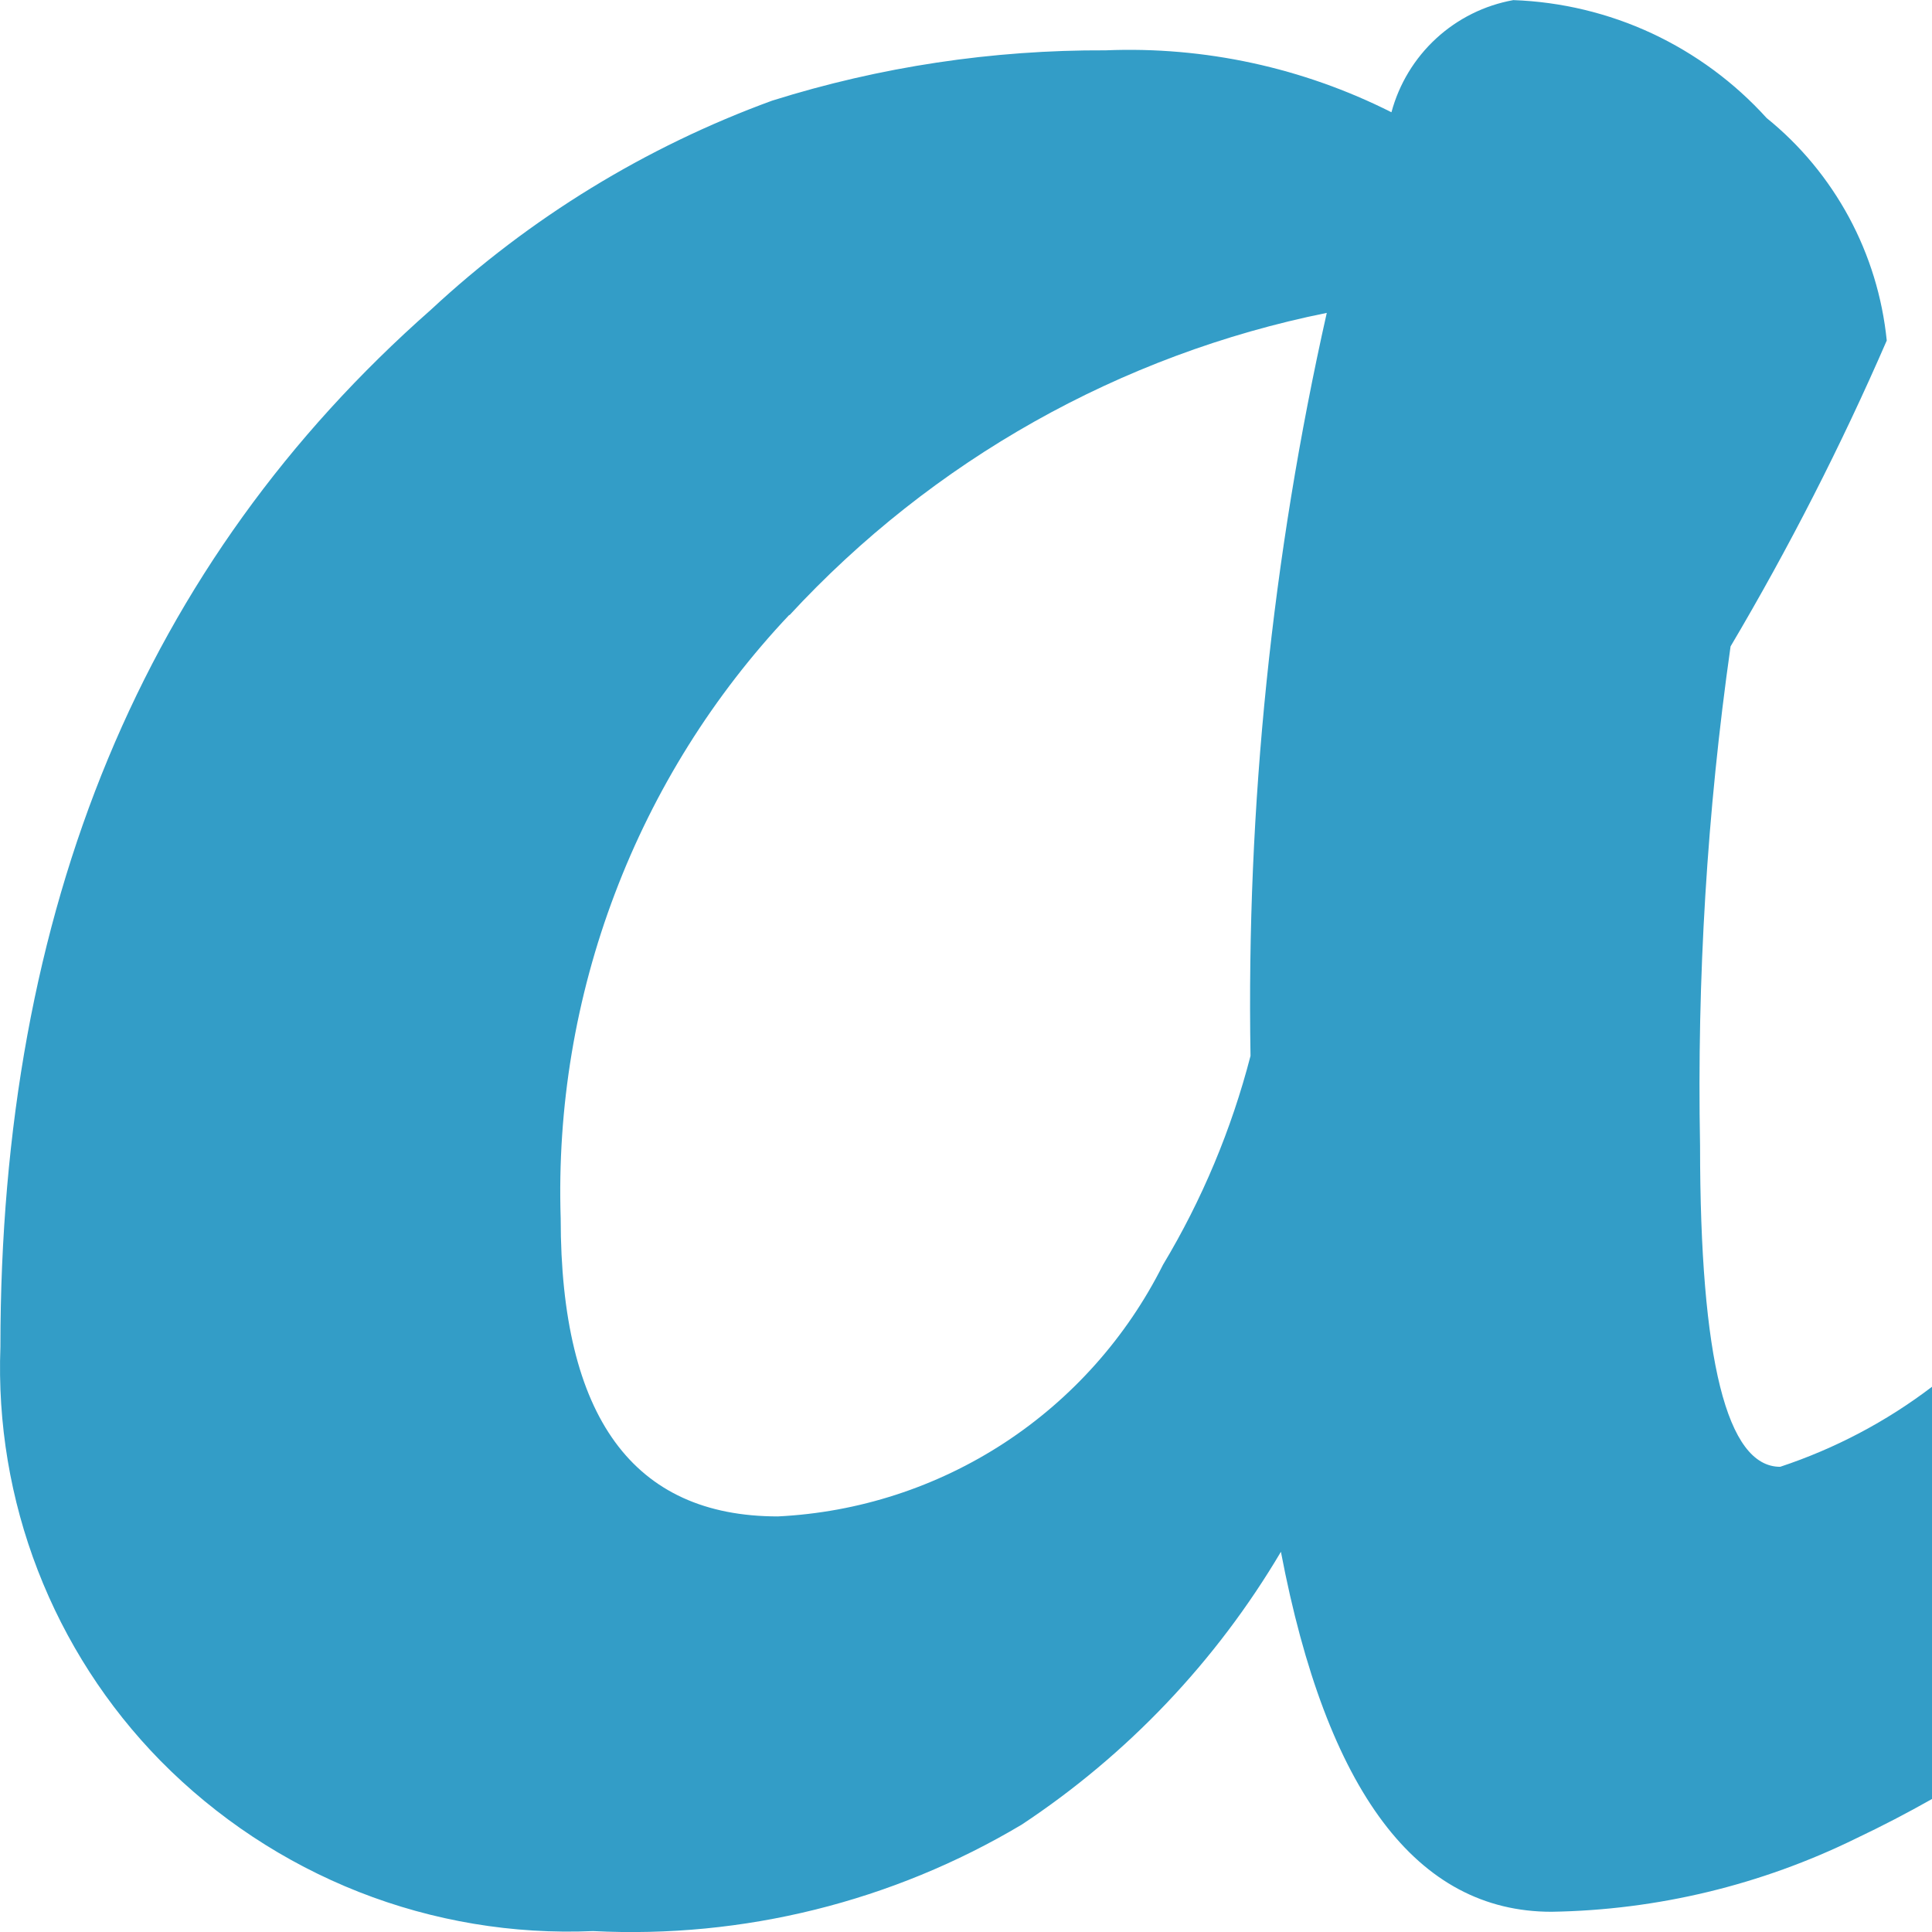 <svg width="19" height="19" viewBox="0 0 19 19" fill="none" xmlns="http://www.w3.org/2000/svg">
<path fill-rule="evenodd" clip-rule="evenodd" d="M19 13.638C18.551 13.98 18.047 14.246 17.507 14.425C16.982 14.426 16.719 13.373 16.719 11.267C16.688 9.625 16.788 7.983 17.019 6.357C17.593 5.387 18.106 4.383 18.555 3.349C18.512 2.924 18.386 2.512 18.183 2.136C17.98 1.761 17.706 1.429 17.374 1.161C17.057 0.811 16.673 0.528 16.245 0.328C15.817 0.129 15.354 0.018 14.883 0.001C14.599 0.052 14.336 0.183 14.124 0.378C13.912 0.573 13.759 0.825 13.684 1.104C12.813 0.665 11.846 0.455 10.873 0.495C9.761 0.49 8.655 0.656 7.593 0.99C6.35 1.444 5.21 2.142 4.239 3.045C1.416 5.532 0.004 8.932 0.004 13.245C-0.024 13.995 0.101 14.744 0.372 15.444C0.643 16.144 1.053 16.781 1.578 17.316C2.132 17.878 2.796 18.317 3.529 18.606C4.261 18.894 5.046 19.025 5.832 18.991C7.309 19.066 8.776 18.702 10.048 17.944C11.089 17.255 11.96 16.338 12.597 15.261C13.047 17.621 13.934 18.801 15.257 18.801C16.297 18.785 17.321 18.538 18.255 18.079C18.508 17.959 18.756 17.83 19 17.692V13.638ZM6.047 8.788C6.433 7.769 7.016 6.837 7.763 6.046V6.051C9.17 4.527 11.019 3.487 13.048 3.077C12.509 5.474 12.257 7.927 12.298 10.384C12.111 11.107 11.821 11.8 11.437 12.439C11.08 13.151 10.542 13.755 9.877 14.19C9.211 14.625 8.443 14.874 7.65 14.913C6.226 14.913 5.514 13.936 5.514 11.982C5.479 10.892 5.66 9.807 6.047 8.788Z" fill="#339DC7"/>
</svg>
